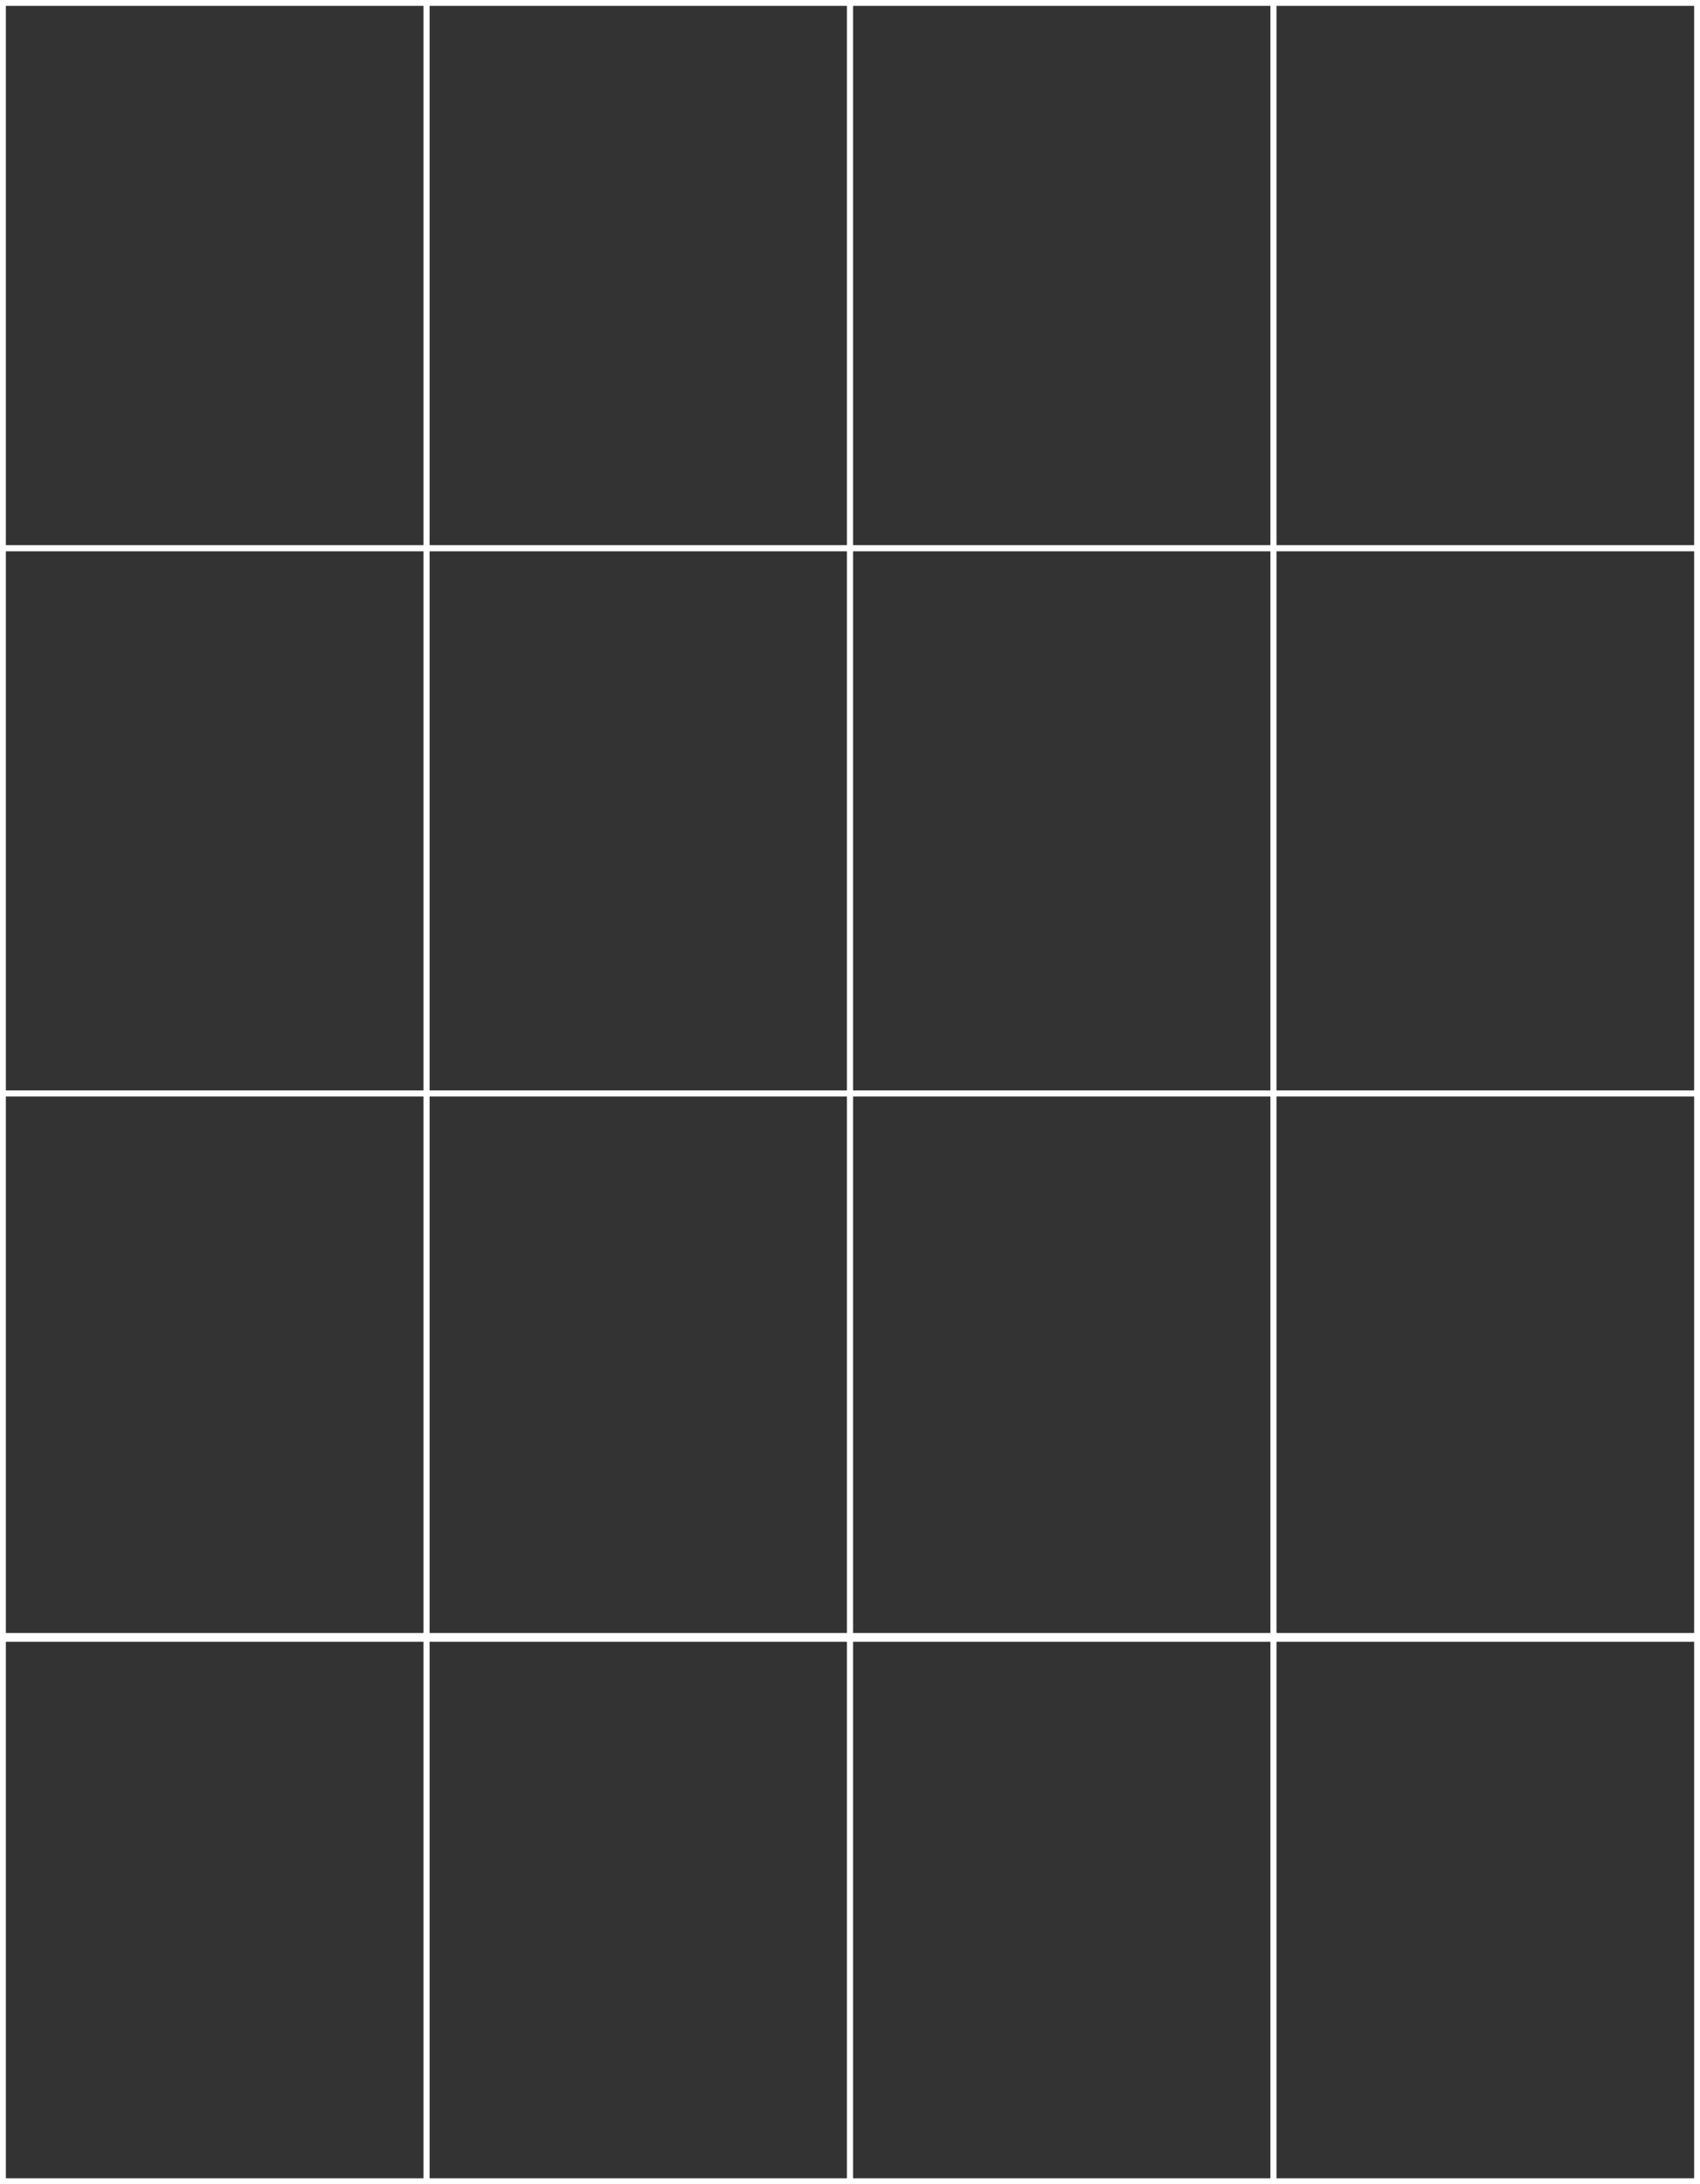 <?xml version="1.0" encoding="UTF-8"?> <svg xmlns="http://www.w3.org/2000/svg" width="580" height="745" viewBox="0 0 580 745" fill="none"><rect x="0" y="0" width="580" height="745" fill="#333333" stroke="none"/> <rect x="1" y="1" width="144.516" height="186" stroke="white" stroke-width="2"></rect> <rect x="145.495" y="1" width="144.516" height="186" stroke="white" stroke-width="2"></rect> <rect x="289.99" y="1" width="144.516" height="186" stroke="white" stroke-width="2"></rect> <rect x="434.484" y="1" width="144.516" height="186" stroke="white" stroke-width="2"></rect> <rect x="1" y="187" width="144.516" height="186" stroke="white" stroke-width="2"></rect> <rect x="145.495" y="187" width="144.516" height="186" stroke="white" stroke-width="2"></rect> <rect x="289.99" y="187" width="144.516" height="186" stroke="white" stroke-width="2"></rect> <rect x="434.484" y="187" width="144.516" height="186" stroke="white" stroke-width="2"></rect> <rect x="1" y="373" width="144.516" height="186" stroke="white" stroke-width="2"></rect> <rect x="145.495" y="373" width="144.516" height="186" stroke="white" stroke-width="2"></rect> <rect x="289.99" y="373" width="144.516" height="186" stroke="white" stroke-width="2"></rect> <rect x="434.484" y="373" width="144.516" height="186" stroke="white" stroke-width="2"></rect> <rect x="1" y="558" width="144.516" height="186" stroke="white" stroke-width="2"></rect> <rect x="145.495" y="558" width="144.516" height="186" stroke="white" stroke-width="2"></rect> <rect x="289.99" y="558" width="144.516" height="186" stroke="white" stroke-width="2"></rect> <rect x="434.484" y="558" width="144.516" height="186" stroke="white" stroke-width="2"></rect> </svg> 